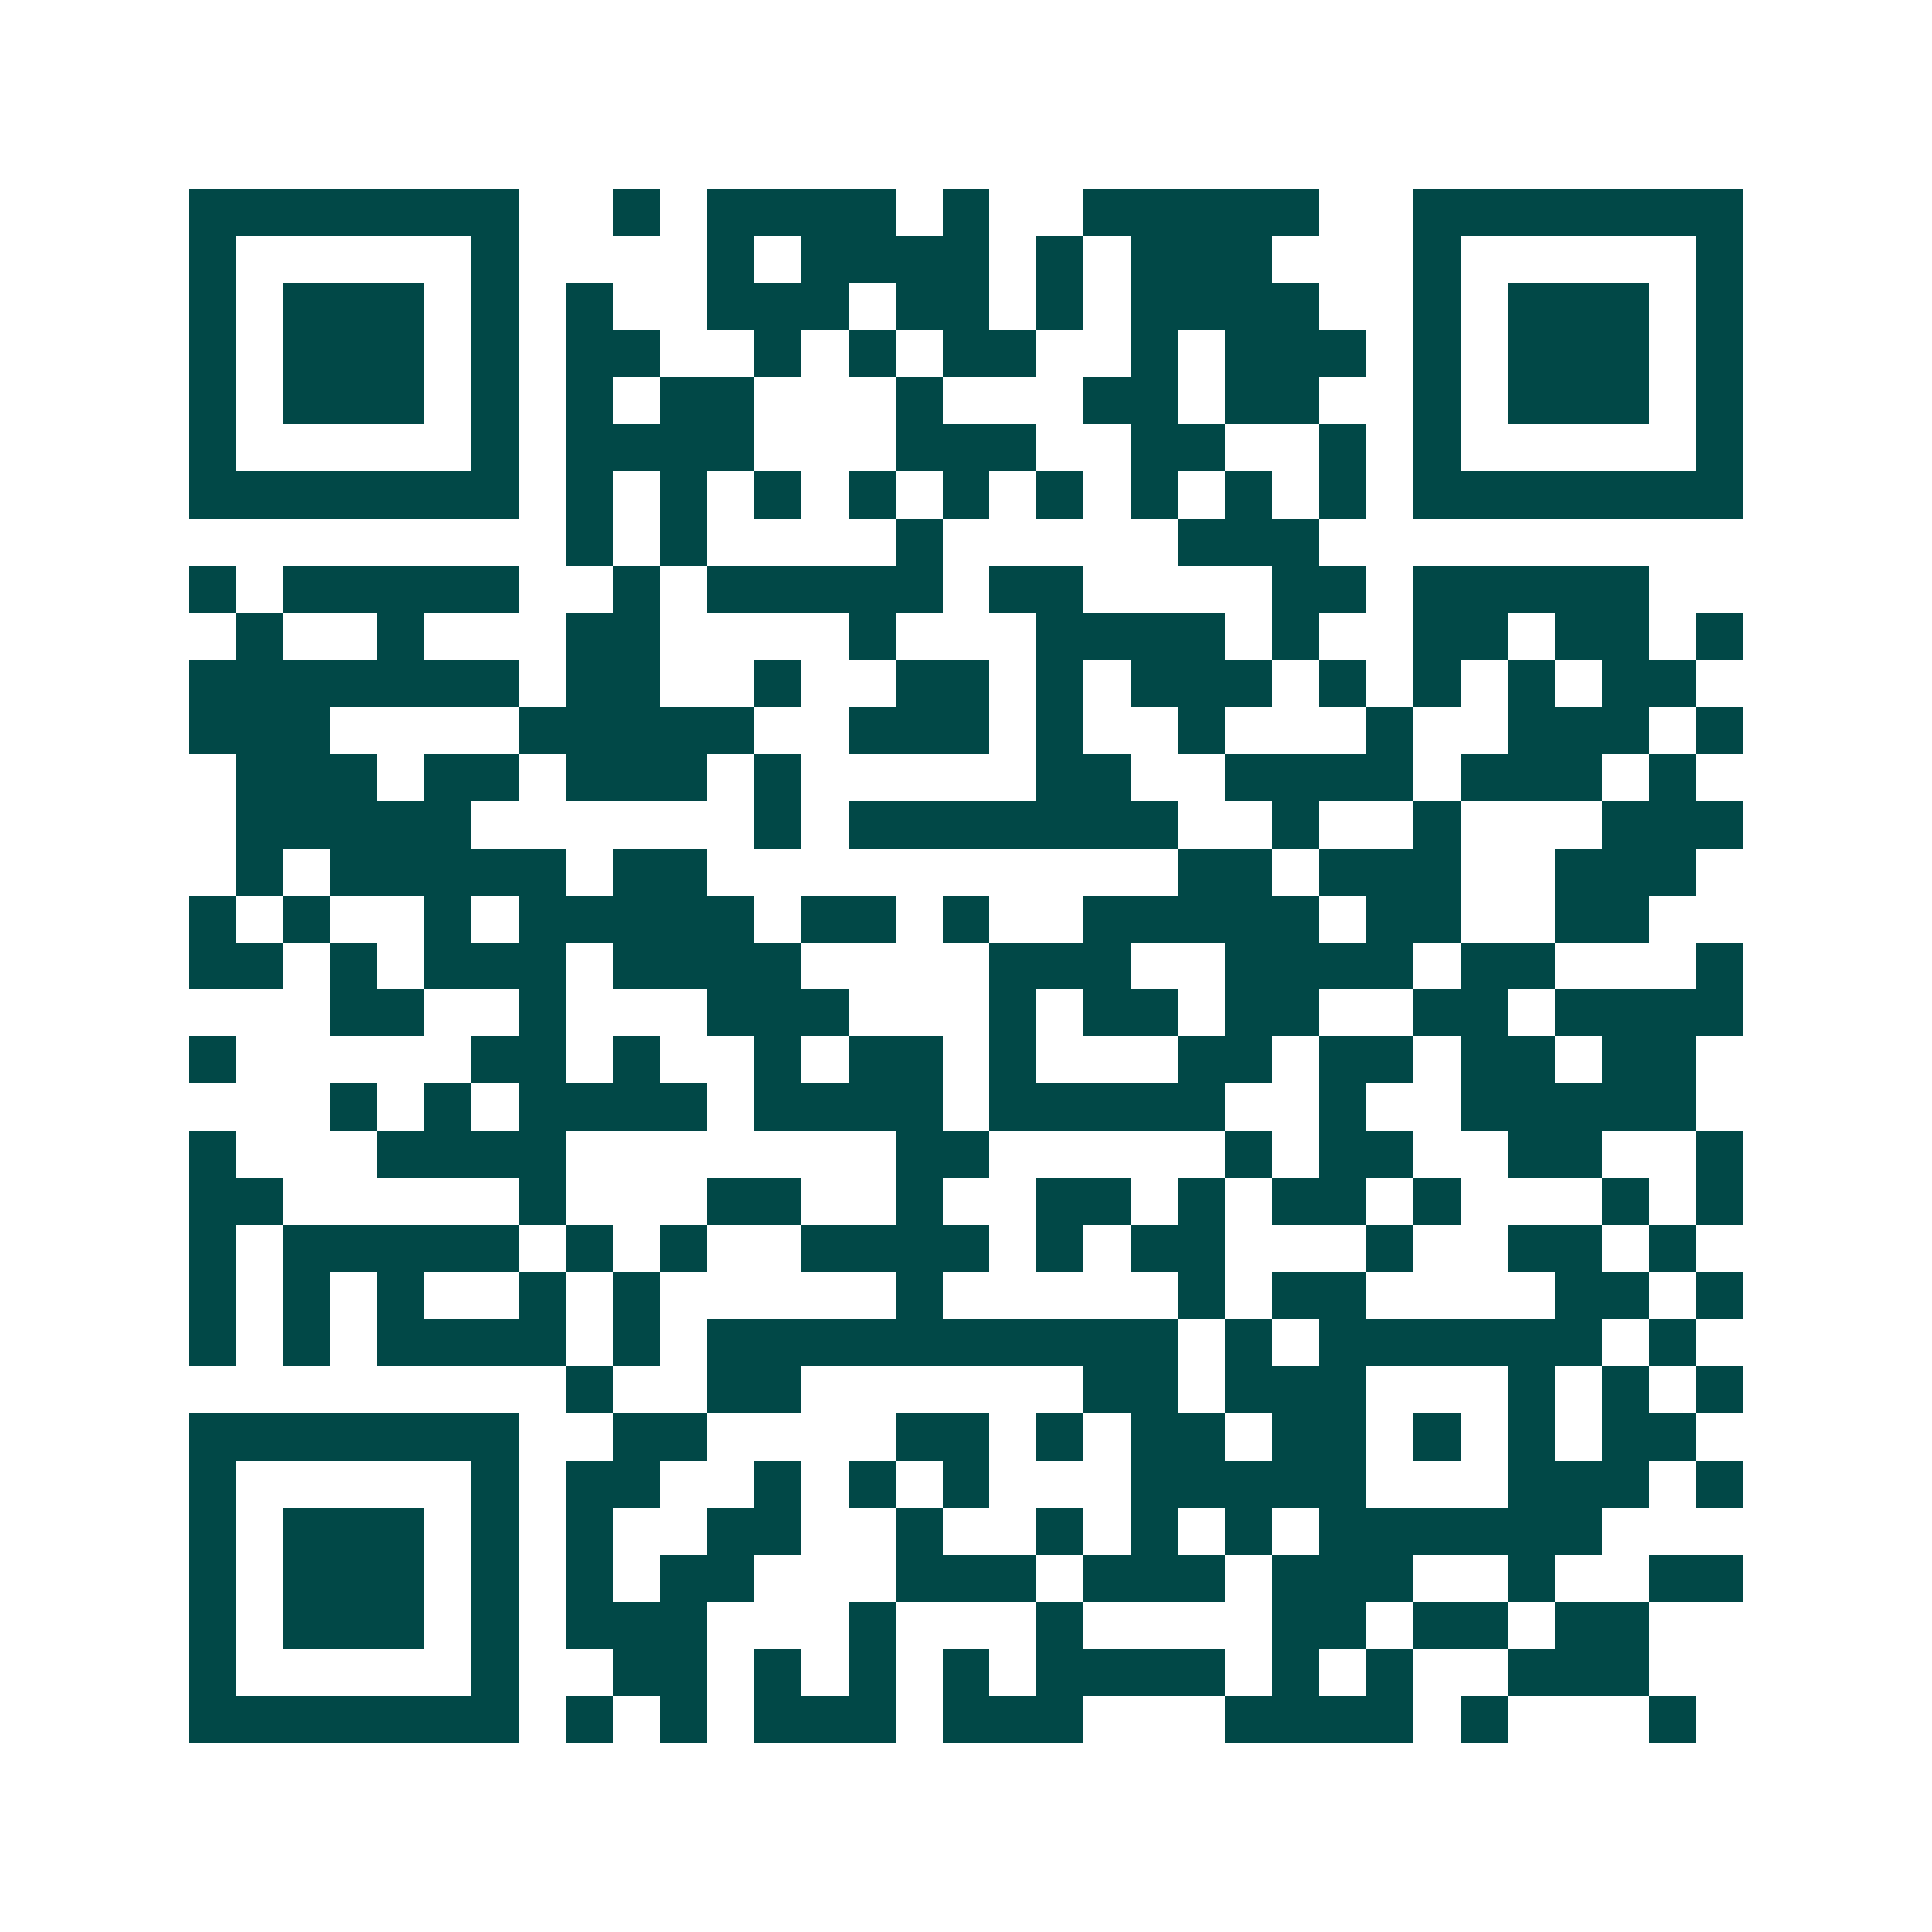 <svg xmlns="http://www.w3.org/2000/svg" width="200" height="200" viewBox="0 0 41 41" shape-rendering="crispEdges"><path fill="#ffffff" d="M0 0h41v41H0z"/><path stroke="#014847" d="M4 4.5h7m2 0h1m1 0h4m1 0h1m2 0h5m2 0h7M4 5.5h1m5 0h1m4 0h1m1 0h4m1 0h1m1 0h3m3 0h1m5 0h1M4 6.5h1m1 0h3m1 0h1m1 0h1m2 0h3m1 0h2m1 0h1m1 0h4m2 0h1m1 0h3m1 0h1M4 7.5h1m1 0h3m1 0h1m1 0h2m2 0h1m1 0h1m1 0h2m2 0h1m1 0h3m1 0h1m1 0h3m1 0h1M4 8.5h1m1 0h3m1 0h1m1 0h1m1 0h2m3 0h1m3 0h2m1 0h2m2 0h1m1 0h3m1 0h1M4 9.5h1m5 0h1m1 0h4m3 0h3m2 0h2m2 0h1m1 0h1m5 0h1M4 10.5h7m1 0h1m1 0h1m1 0h1m1 0h1m1 0h1m1 0h1m1 0h1m1 0h1m1 0h1m1 0h7M12 11.5h1m1 0h1m4 0h1m5 0h3M4 12.5h1m1 0h5m2 0h1m1 0h5m1 0h2m4 0h2m1 0h5M5 13.5h1m2 0h1m3 0h2m4 0h1m3 0h4m1 0h1m2 0h2m1 0h2m1 0h1M4 14.5h7m1 0h2m2 0h1m2 0h2m1 0h1m1 0h3m1 0h1m1 0h1m1 0h1m1 0h2M4 15.5h3m4 0h5m2 0h3m1 0h1m2 0h1m3 0h1m2 0h3m1 0h1M5 16.5h3m1 0h2m1 0h3m1 0h1m5 0h2m2 0h4m1 0h3m1 0h1M5 17.5h5m6 0h1m1 0h7m2 0h1m2 0h1m3 0h3M5 18.5h1m1 0h5m1 0h2m10 0h2m1 0h3m2 0h3M4 19.5h1m1 0h1m2 0h1m1 0h5m1 0h2m1 0h1m2 0h5m1 0h2m2 0h2M4 20.5h2m1 0h1m1 0h3m1 0h4m4 0h3m2 0h4m1 0h2m3 0h1M7 21.5h2m2 0h1m3 0h3m3 0h1m1 0h2m1 0h2m2 0h2m1 0h4M4 22.5h1m5 0h2m1 0h1m2 0h1m1 0h2m1 0h1m3 0h2m1 0h2m1 0h2m1 0h2M7 23.5h1m1 0h1m1 0h4m1 0h4m1 0h5m2 0h1m2 0h5M4 24.5h1m3 0h4m7 0h2m5 0h1m1 0h2m2 0h2m2 0h1M4 25.5h2m5 0h1m3 0h2m2 0h1m2 0h2m1 0h1m1 0h2m1 0h1m3 0h1m1 0h1M4 26.5h1m1 0h5m1 0h1m1 0h1m2 0h4m1 0h1m1 0h2m3 0h1m2 0h2m1 0h1M4 27.5h1m1 0h1m1 0h1m2 0h1m1 0h1m5 0h1m5 0h1m1 0h2m4 0h2m1 0h1M4 28.5h1m1 0h1m1 0h4m1 0h1m1 0h10m1 0h1m1 0h6m1 0h1M12 29.5h1m2 0h2m6 0h2m1 0h3m3 0h1m1 0h1m1 0h1M4 30.5h7m2 0h2m4 0h2m1 0h1m1 0h2m1 0h2m1 0h1m1 0h1m1 0h2M4 31.5h1m5 0h1m1 0h2m2 0h1m1 0h1m1 0h1m3 0h5m3 0h3m1 0h1M4 32.5h1m1 0h3m1 0h1m1 0h1m2 0h2m2 0h1m2 0h1m1 0h1m1 0h1m1 0h6M4 33.5h1m1 0h3m1 0h1m1 0h1m1 0h2m3 0h3m1 0h3m1 0h3m2 0h1m2 0h2M4 34.5h1m1 0h3m1 0h1m1 0h3m3 0h1m3 0h1m4 0h2m1 0h2m1 0h2M4 35.5h1m5 0h1m2 0h2m1 0h1m1 0h1m1 0h1m1 0h4m1 0h1m1 0h1m2 0h3M4 36.5h7m1 0h1m1 0h1m1 0h3m1 0h3m3 0h4m1 0h1m3 0h1"/></svg>
